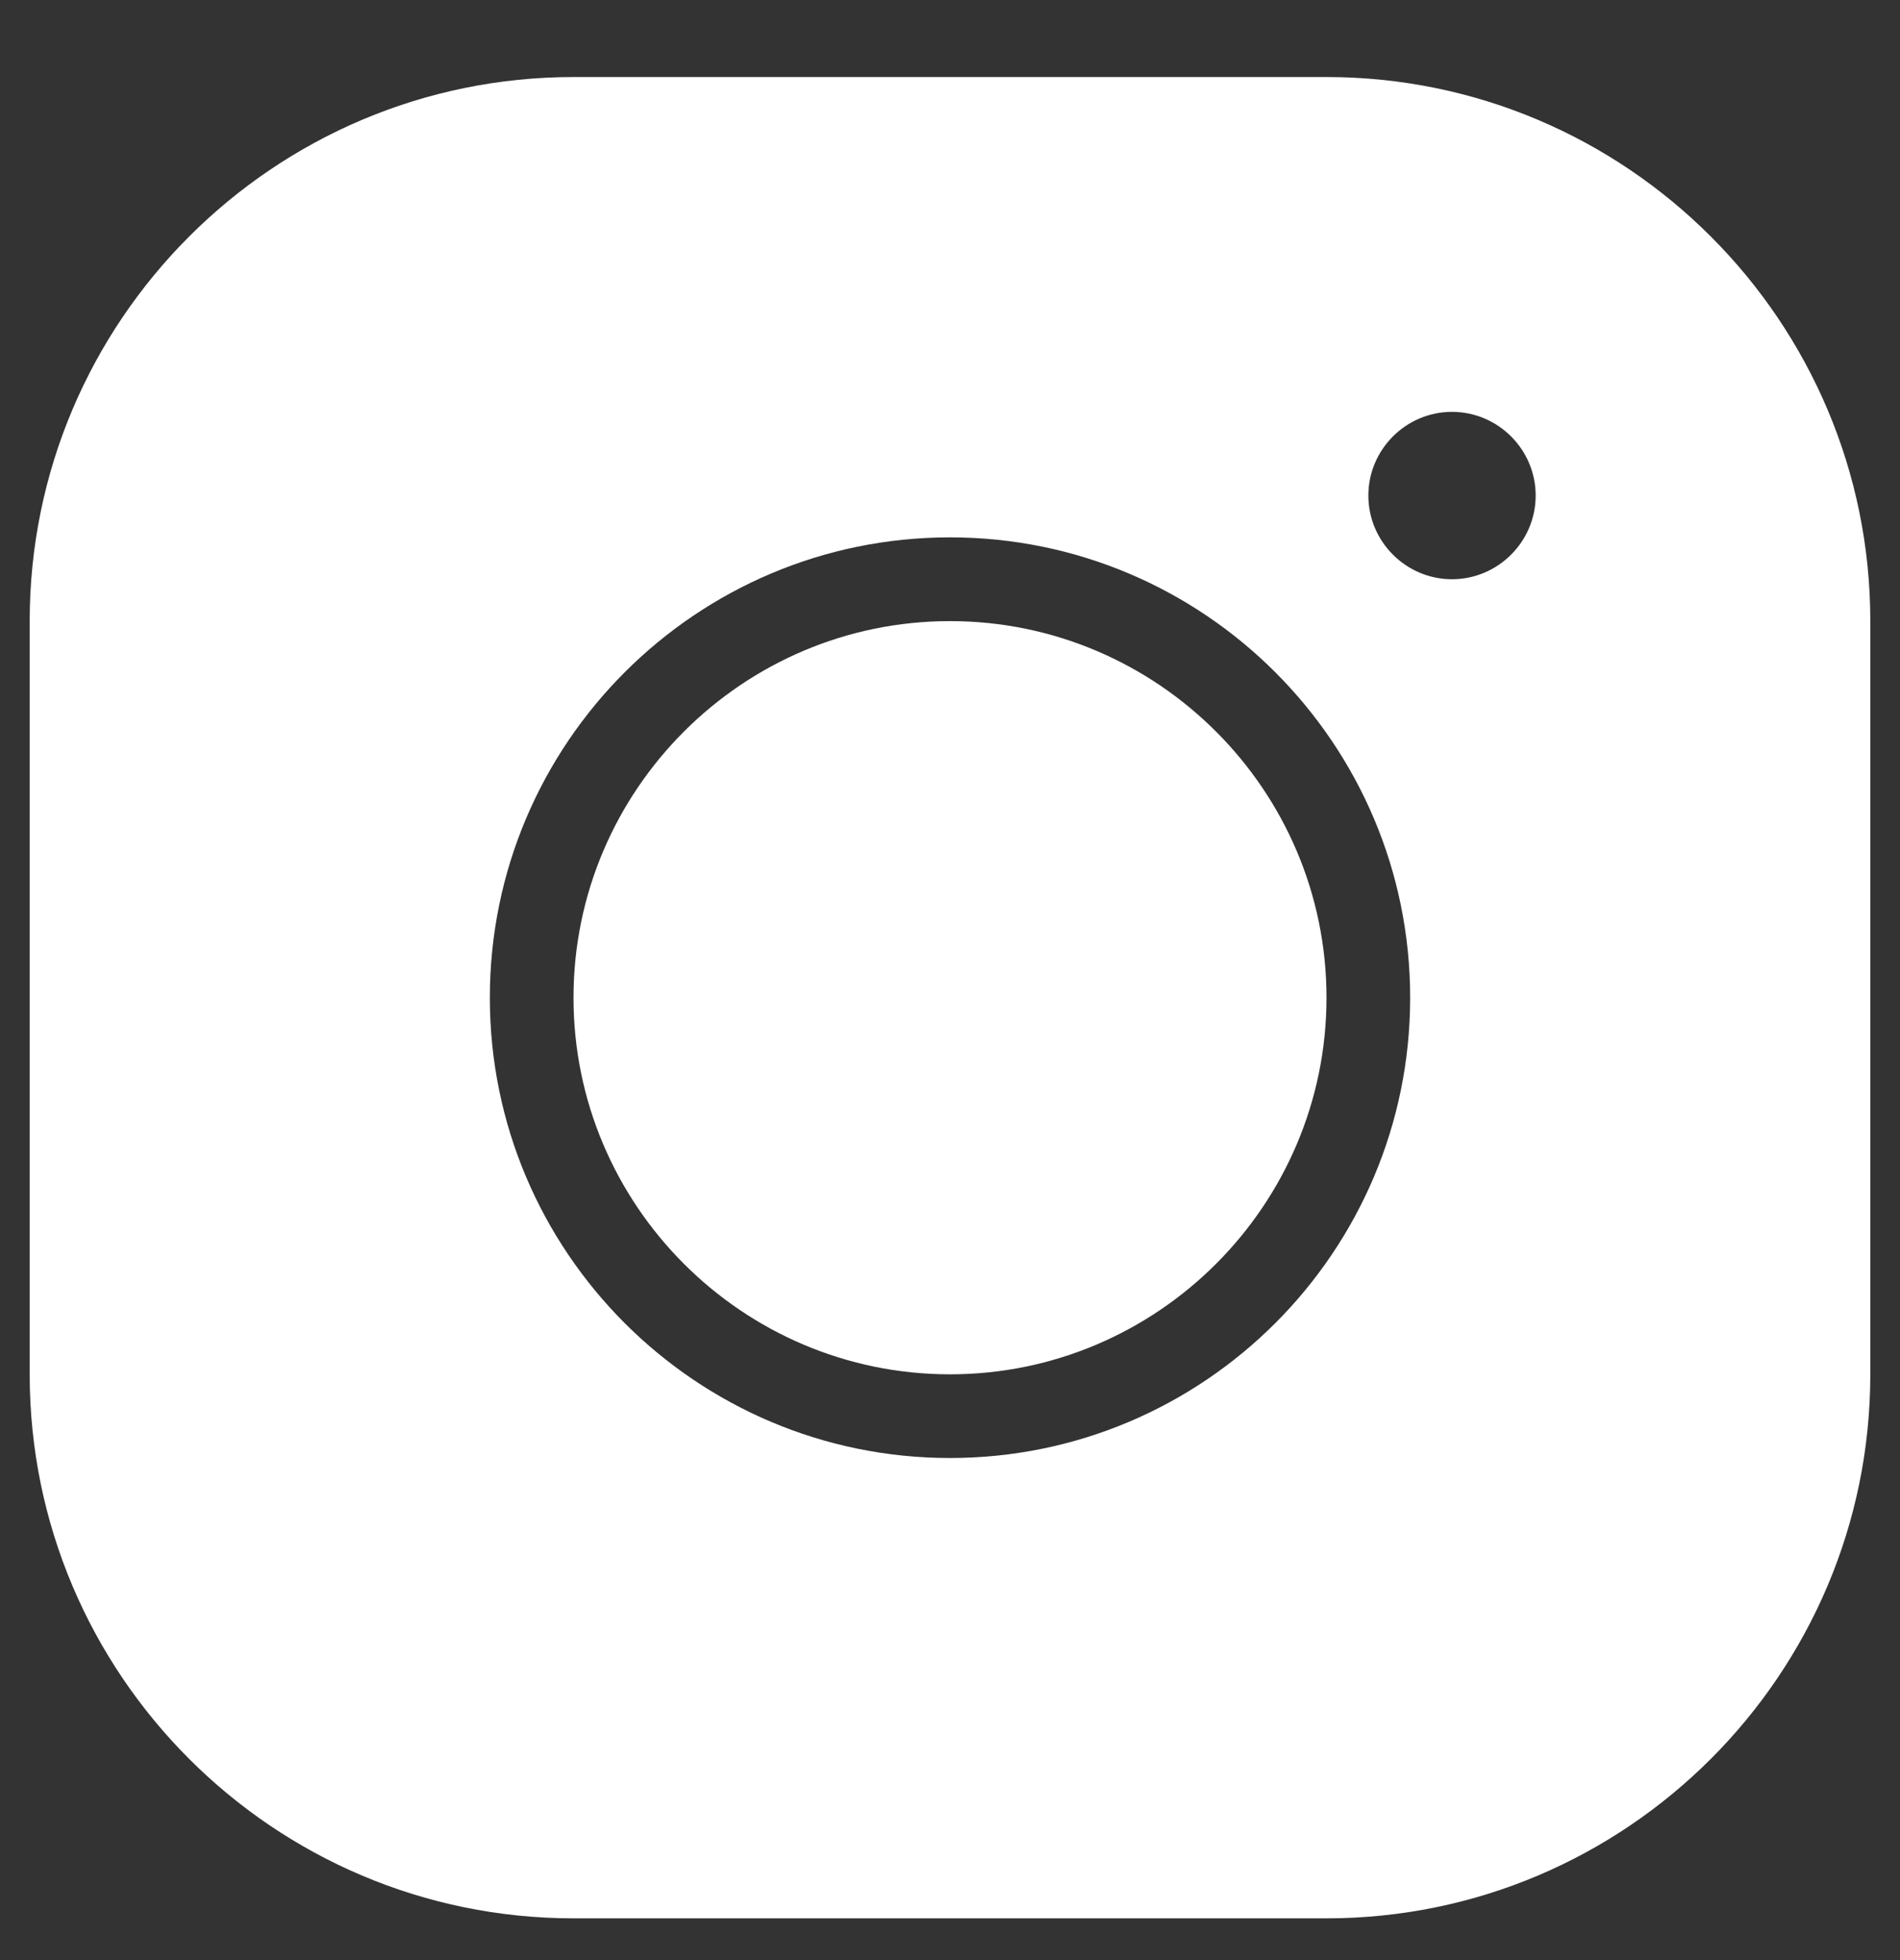 <svg width="32" height="33" viewBox="0 0 32 33" fill="none" xmlns="http://www.w3.org/2000/svg">
<rect x="0" y="0" width="32" height="33" fill="#333333" stroke="none"/>
<path d="M9.659 1.297C4.607 1.297 0.5 5.405 0.5 10.457V23.138C0.5 28.19 4.607 32.297 9.659 32.297H22.341C27.392 32.297 31.5 28.19 31.5 23.138V10.457C31.5 5.405 27.392 1.297 22.341 1.297H9.659ZM24.454 6.934C25.23 6.934 25.864 7.568 25.864 8.343C25.864 9.118 25.23 9.752 24.454 9.752C23.68 9.752 23.046 9.118 23.046 8.343C23.046 7.568 23.68 6.934 24.454 6.934ZM16 9.047C20.277 9.047 23.75 12.521 23.75 16.797C23.75 21.074 20.277 24.547 16 24.547C11.723 24.547 8.25 21.074 8.25 16.797C8.25 12.521 11.723 9.047 16 9.047ZM16 10.457C12.505 10.457 9.659 13.303 9.659 16.797C9.659 20.292 12.505 23.138 16 23.138C19.494 23.138 22.341 20.292 22.341 16.797C22.341 13.303 19.494 10.457 16 10.457Z" fill="white"/>
</svg>
